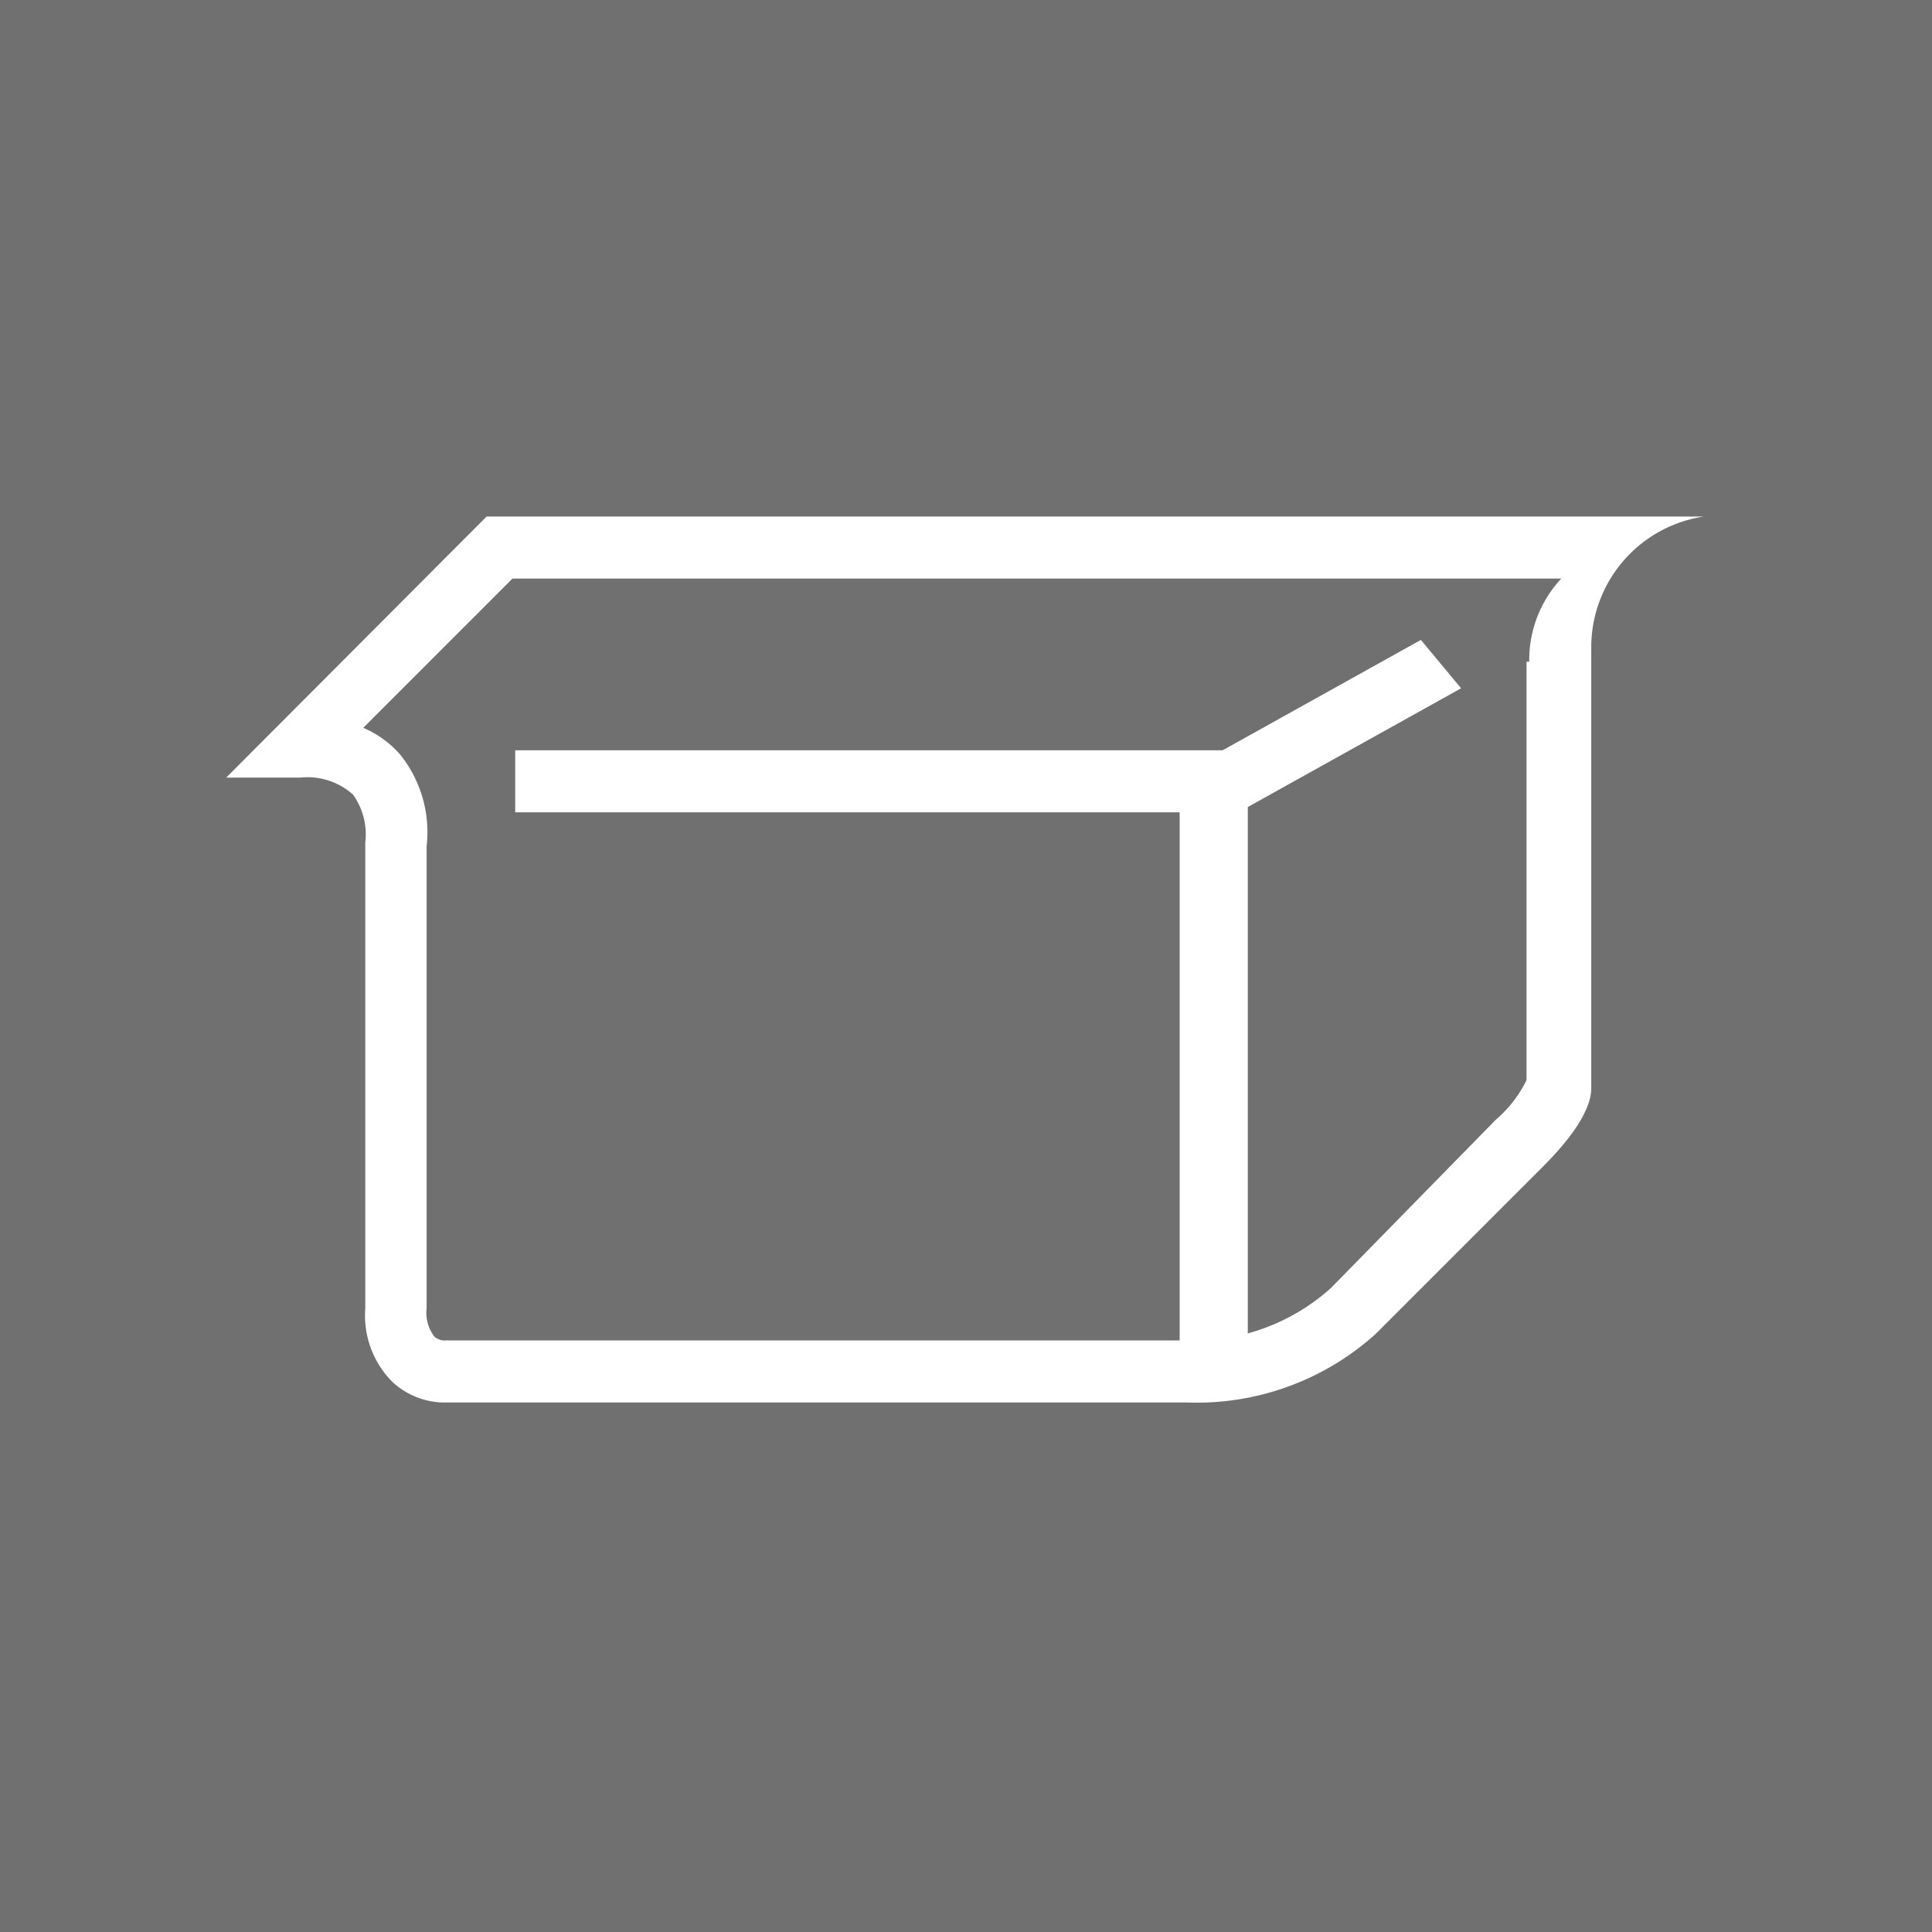 <svg xmlns="http://www.w3.org/2000/svg" viewBox="0 0 28.35 28.35"><defs><style>.cls-1{fill:#707070;}.cls-2{fill:#fff;}.cls-3,.cls-4{fill:none;}.cls-4{stroke:#fff;stroke-miterlimit:10;}</style></defs><title>Steel Tub</title><g id="Livello_2" data-name="Livello 2"><g id="Livello_1-2" data-name="Livello 1"><rect class="cls-1" width="28.35" height="28.35"/><polygon class="cls-2" points="18.17 11.92 7.56 11.92 7.56 11.01 17.94 11.01 20.85 9.39 21.44 10.1 18.17 11.92"/><path class="cls-3" d="M5.33,10.68a1.5,1.5,0,0,1,.54.39,1.82,1.82,0,0,1,.39,1.35V19.2a.57.57,0,0,0,.12.42.28.28,0,0,0,.12.05H17.42a3,3,0,0,0,2.11-.77L22,16.43a1.81,1.81,0,0,0,.45-.58V9.71a1.75,1.75,0,0,1,.47-1.22H7.52Z"/><path class="cls-3" d="M5.33,10.68a1.5,1.5,0,0,1,.54.39,1.82,1.82,0,0,1,.39,1.35V19.2a.57.57,0,0,0,.12.42.28.28,0,0,0,.12.05H17.42a3,3,0,0,0,2.11-.77L22,16.43a1.81,1.81,0,0,0,.45-.58V9.71a1.75,1.75,0,0,1,.47-1.22H7.52Z"/><path class="cls-2" d="M25,7.58H7.14L3.32,11.41H4.41a1,1,0,0,1,.77.25,1,1,0,0,1,.18.7V19.2a1.38,1.38,0,0,0,.4,1.08,1.13,1.13,0,0,0,.74.3H17.42a3.92,3.92,0,0,0,2.76-1l2.46-2.46c.59-.59.71-.95.71-1.15V9.51A1.94,1.94,0,0,1,25,7.58Zm-2.6,2.13v6.14a1.81,1.81,0,0,1-.45.58L19.53,18.9a3,3,0,0,1-2.11.77H6.5a.28.28,0,0,1-.12-.05.57.57,0,0,1-.12-.42V12.42a1.82,1.82,0,0,0-.39-1.35,1.5,1.5,0,0,0-.54-.39L7.52,8.49H22.91A1.75,1.75,0,0,0,22.44,9.71Z"/><line class="cls-4" x1="17.81" y1="11.63" x2="17.81" y2="20.05"/></g></g></svg>